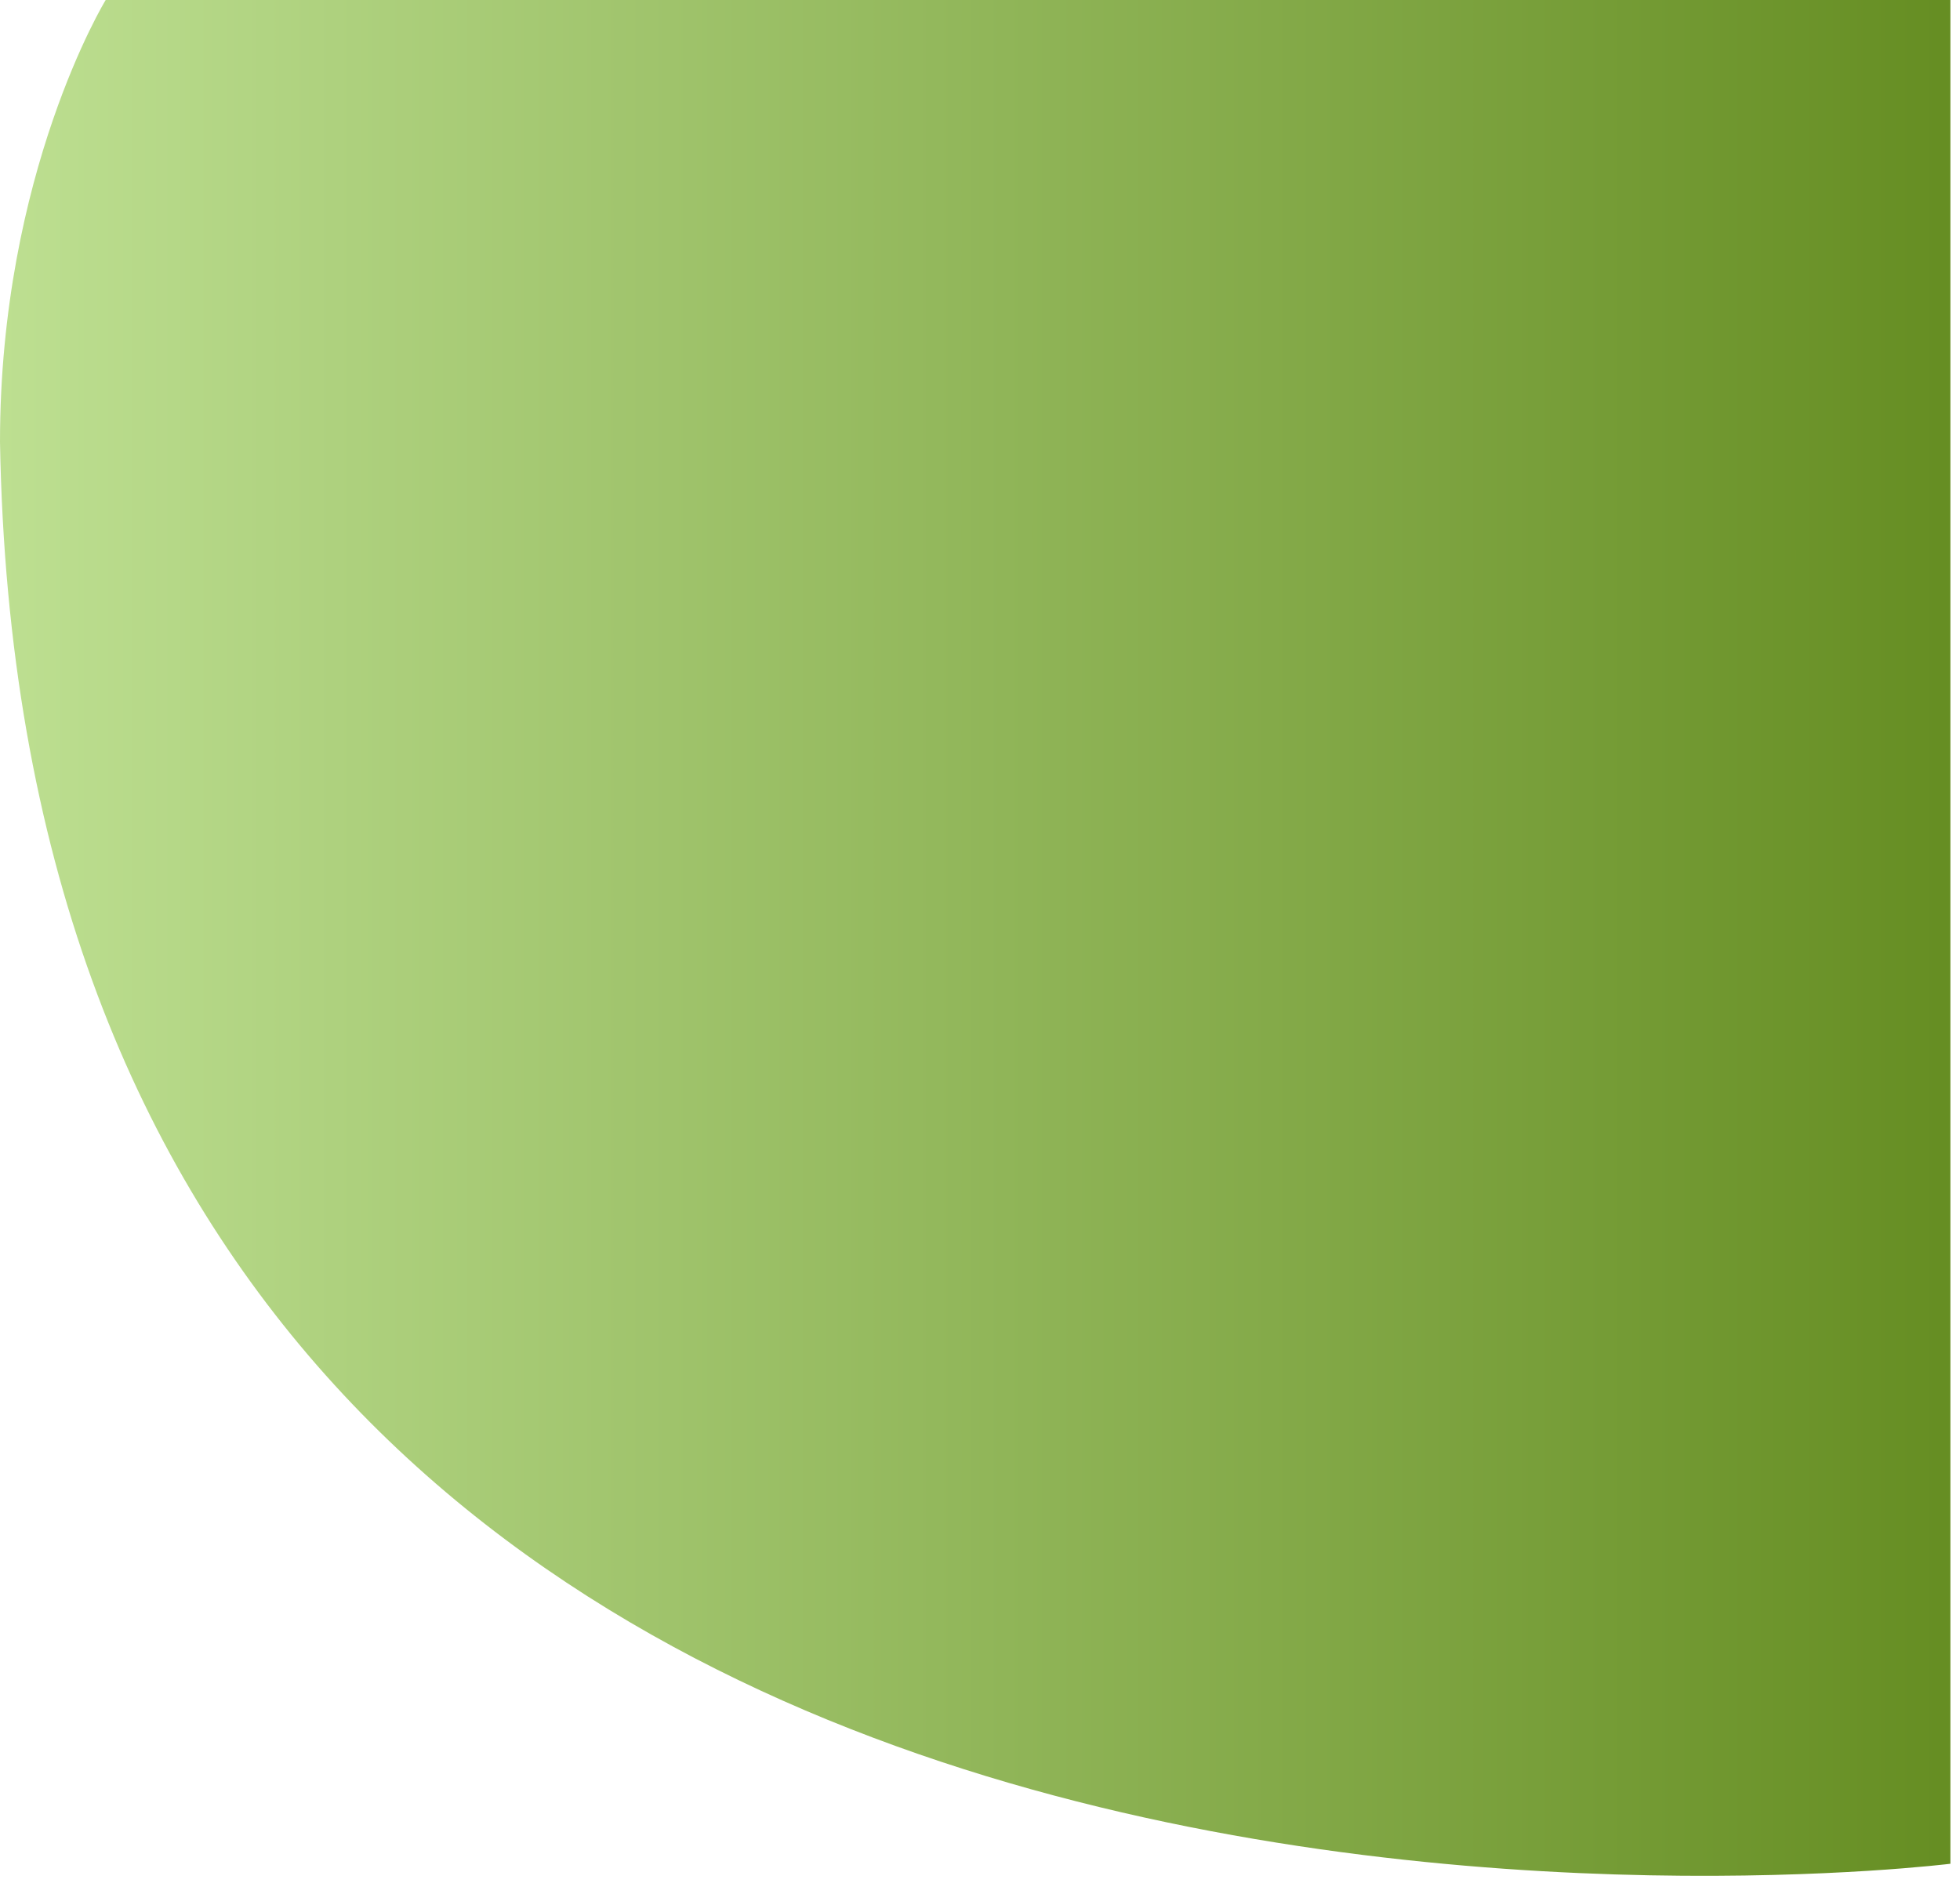 <svg width="102" height="98" viewBox="0 0 102 98" fill="none" xmlns="http://www.w3.org/2000/svg">
<path d="M101.5 97V0H5.5C5.5 0 0 9 0 23C1.501 109.5 101.5 97 101.5 97Z" fill="url(#paint0_linear_962_186)"/>
<defs>
<linearGradient id="paint0_linear_962_186" x1="101" y1="39" x2="1.71659e-06" y2="39" gradientUnits="userSpaceOnUse">
<stop stop-color="#668E23"/>
<stop offset="1" stop-color="#BDDF91"/>
</linearGradient>
</defs>
</svg>
